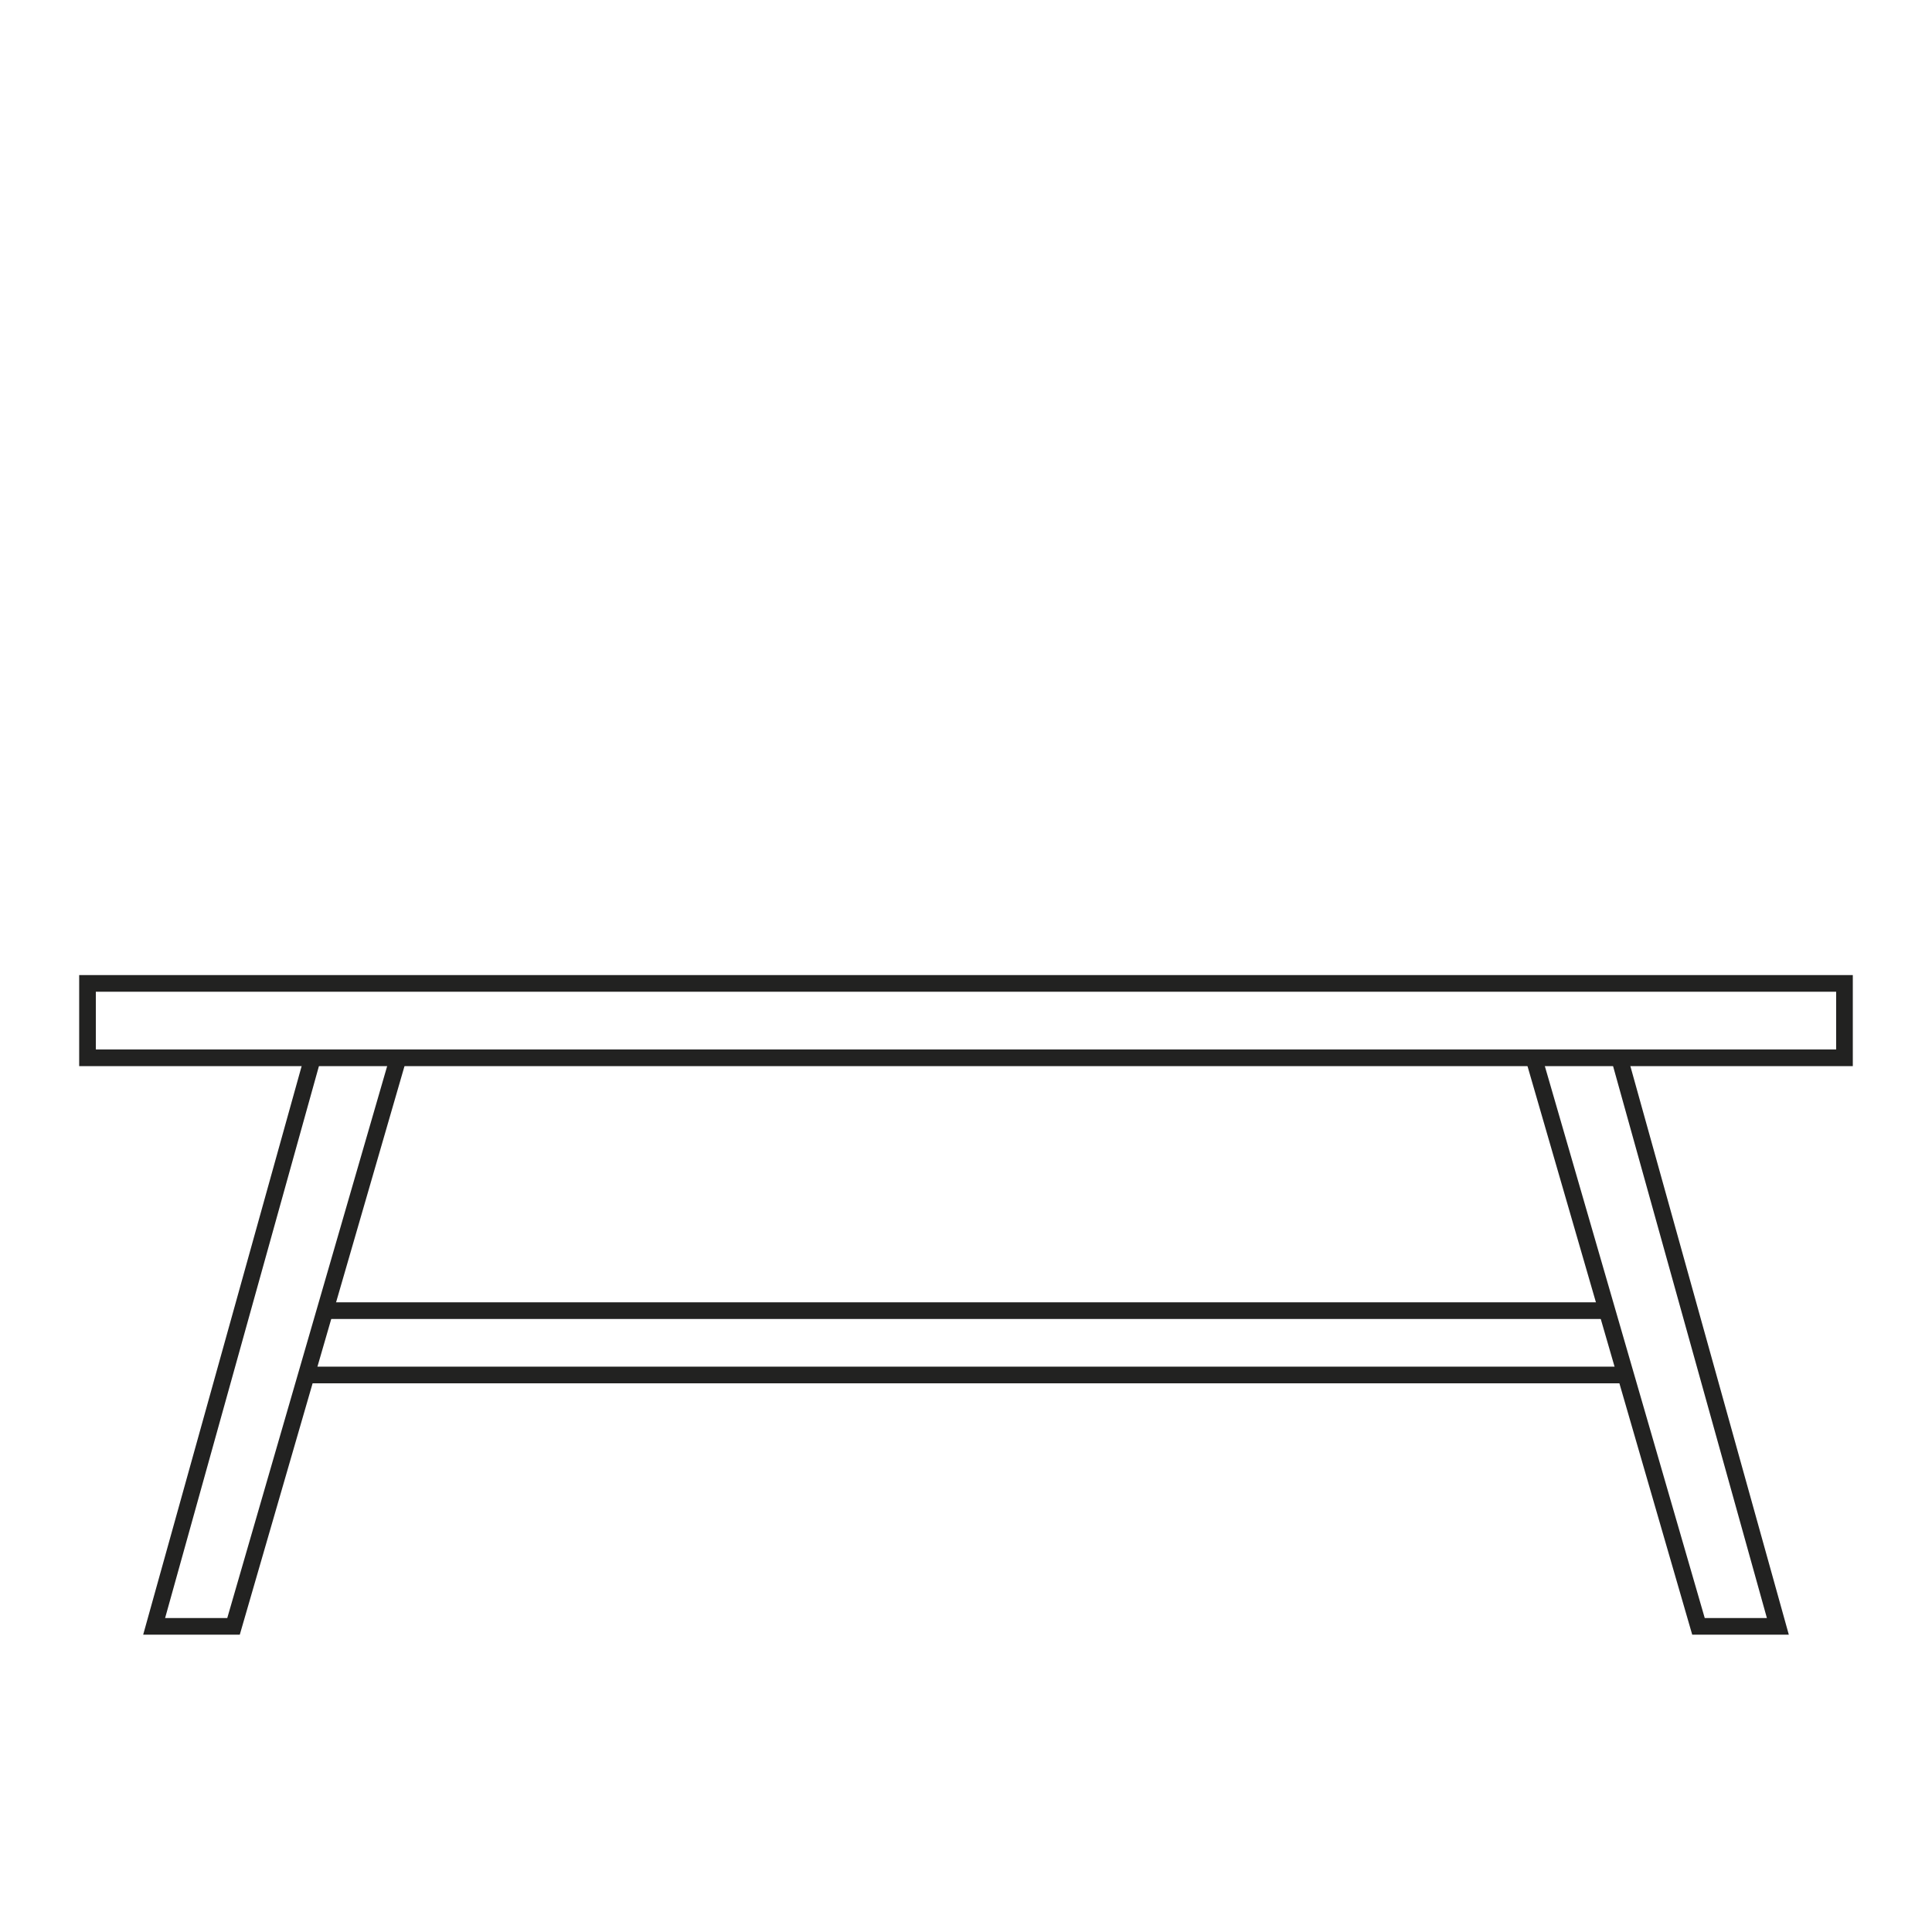 <svg id="Layer_1" data-name="Layer 1" xmlns="http://www.w3.org/2000/svg" viewBox="0 0 116 116">
  <defs>
    <style>
      .cls-1 {
        fill: none;
        stroke: #222221;
        stroke-miterlimit: 10;
      }
    </style>
  </defs>
  <g>
    <rect class="cls-1" x="5.254" y="59.045" width="105.491" height="4.467"/>
    <polyline class="cls-1" points="18.769 63.512 9.255 97.649 14.021 97.649 23.911 63.512"/>
    <polyline class="cls-1" points="97.231 63.512 106.745 97.649 101.979 97.649 92.089 63.512"/>
    <line class="cls-1" x1="96.487" y1="78.693" x2="19.513" y2="78.693"/>
    <line class="cls-1" x1="18.394" y1="82.556" x2="97.606" y2="82.556"/>
  </g>
</svg>
